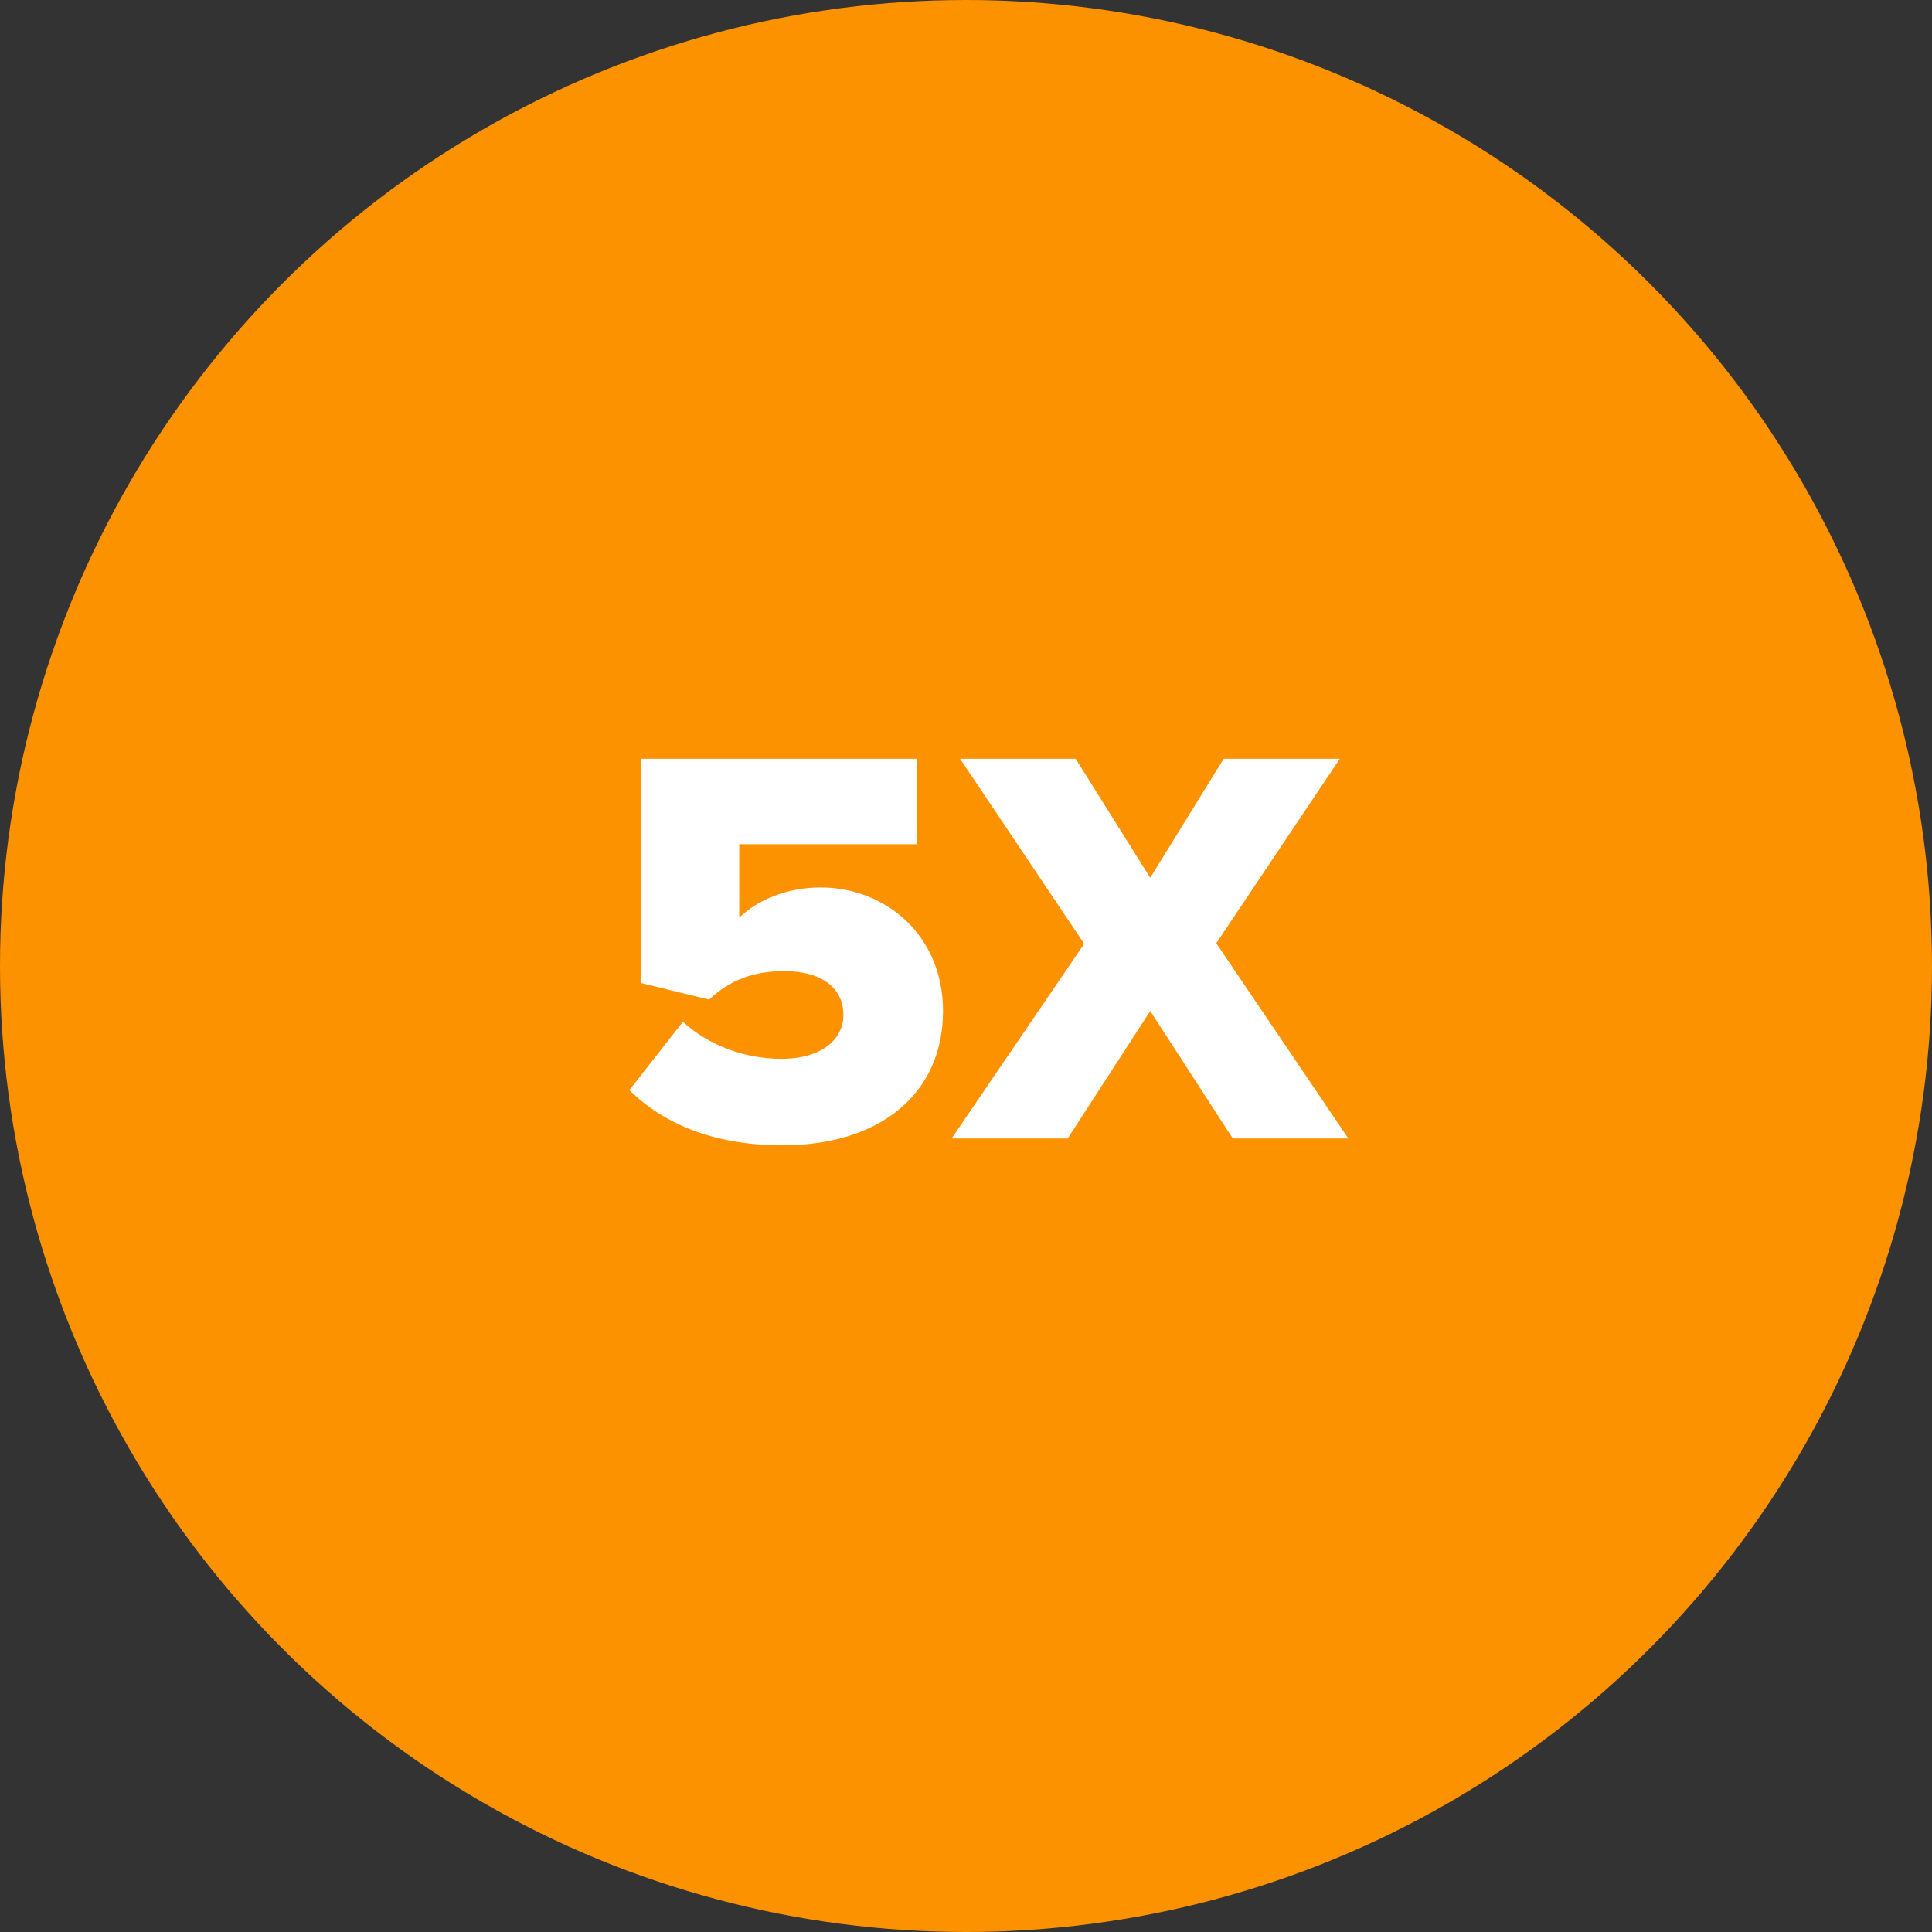 <svg xmlns="http://www.w3.org/2000/svg" width="112" height="112" viewBox="0 0 112 112">
    <rect x="0" y="0" width="112" height="112" fill="#333333" stroke="none"/>
    <g fill="none" fill-rule="evenodd">
        <circle cx="56" cy="56" r="56" fill="#FC9200"/>
        <path fill="#FFF" fill-rule="nonzero" d="M45.362 66.396c5.71 0 9.306-3.036 9.306-7.788 0-4.422-3.365-7.161-7.094-7.161-1.947 0-3.663.726-4.72 1.749v-4.257h10.297v-4.95H37.178v13.002l3.928.957c1.22-1.155 2.606-1.65 4.355-1.65 2.278 0 3.433 1.056 3.433 2.541 0 1.353-1.188 2.541-3.597 2.541-2.112 0-4.191-.759-5.71-2.145l-3.102 3.96c2.047 2.013 4.983 3.201 8.877 3.201zM61.895 66l4.785-7.392L71.465 66h6.7l-7.657-11.319 7.162-10.692h-6.733l-4.257 6.897-4.323-6.897h-6.699l7.194 10.725L55.164 66h6.731z"/>
    </g>
</svg>
